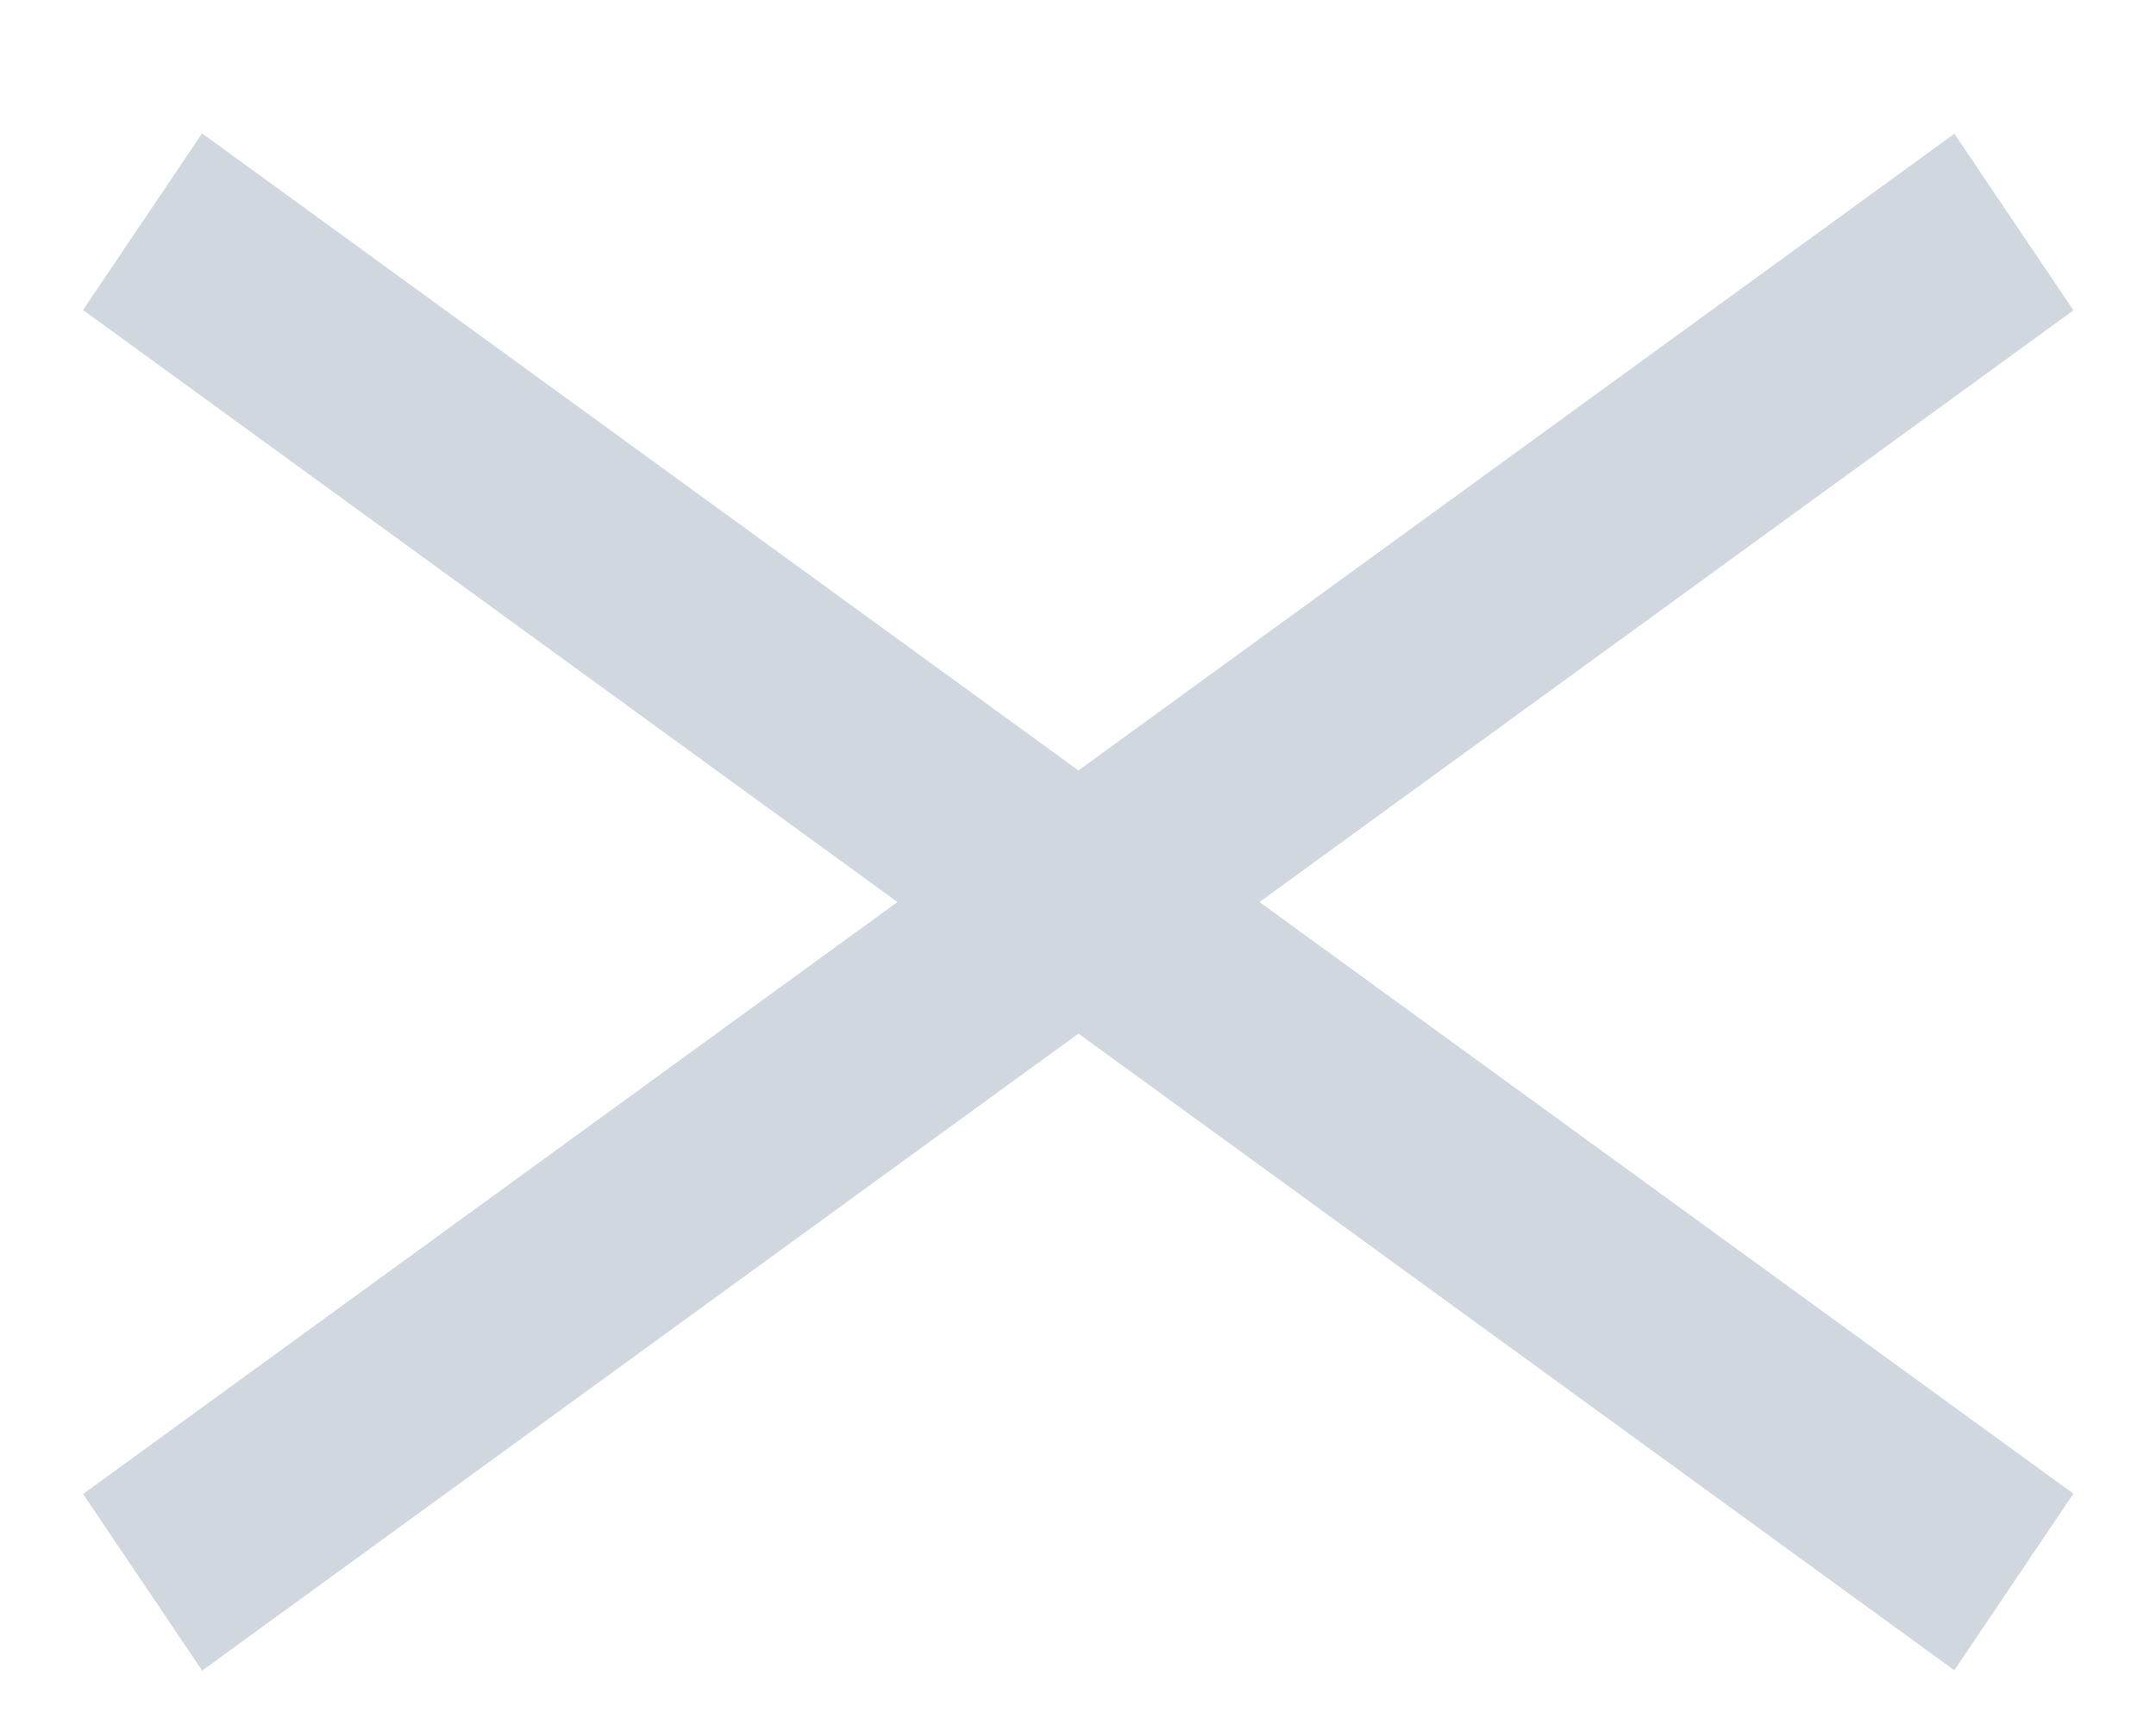 <svg width="15" height="12" viewBox="0 0 15 12" fill="none" xmlns="http://www.w3.org/2000/svg">
<rect width="16.093" height="1.482" transform="matrix(0.809 0.588 -0.559 0.829 1.406 0.928)" fill="#D0D7DF"/>
<rect width="16.093" height="1.482" transform="matrix(0.809 -0.588 0.559 0.829 0.578 10.393)" fill="#D0D7DF"/>
</svg>
